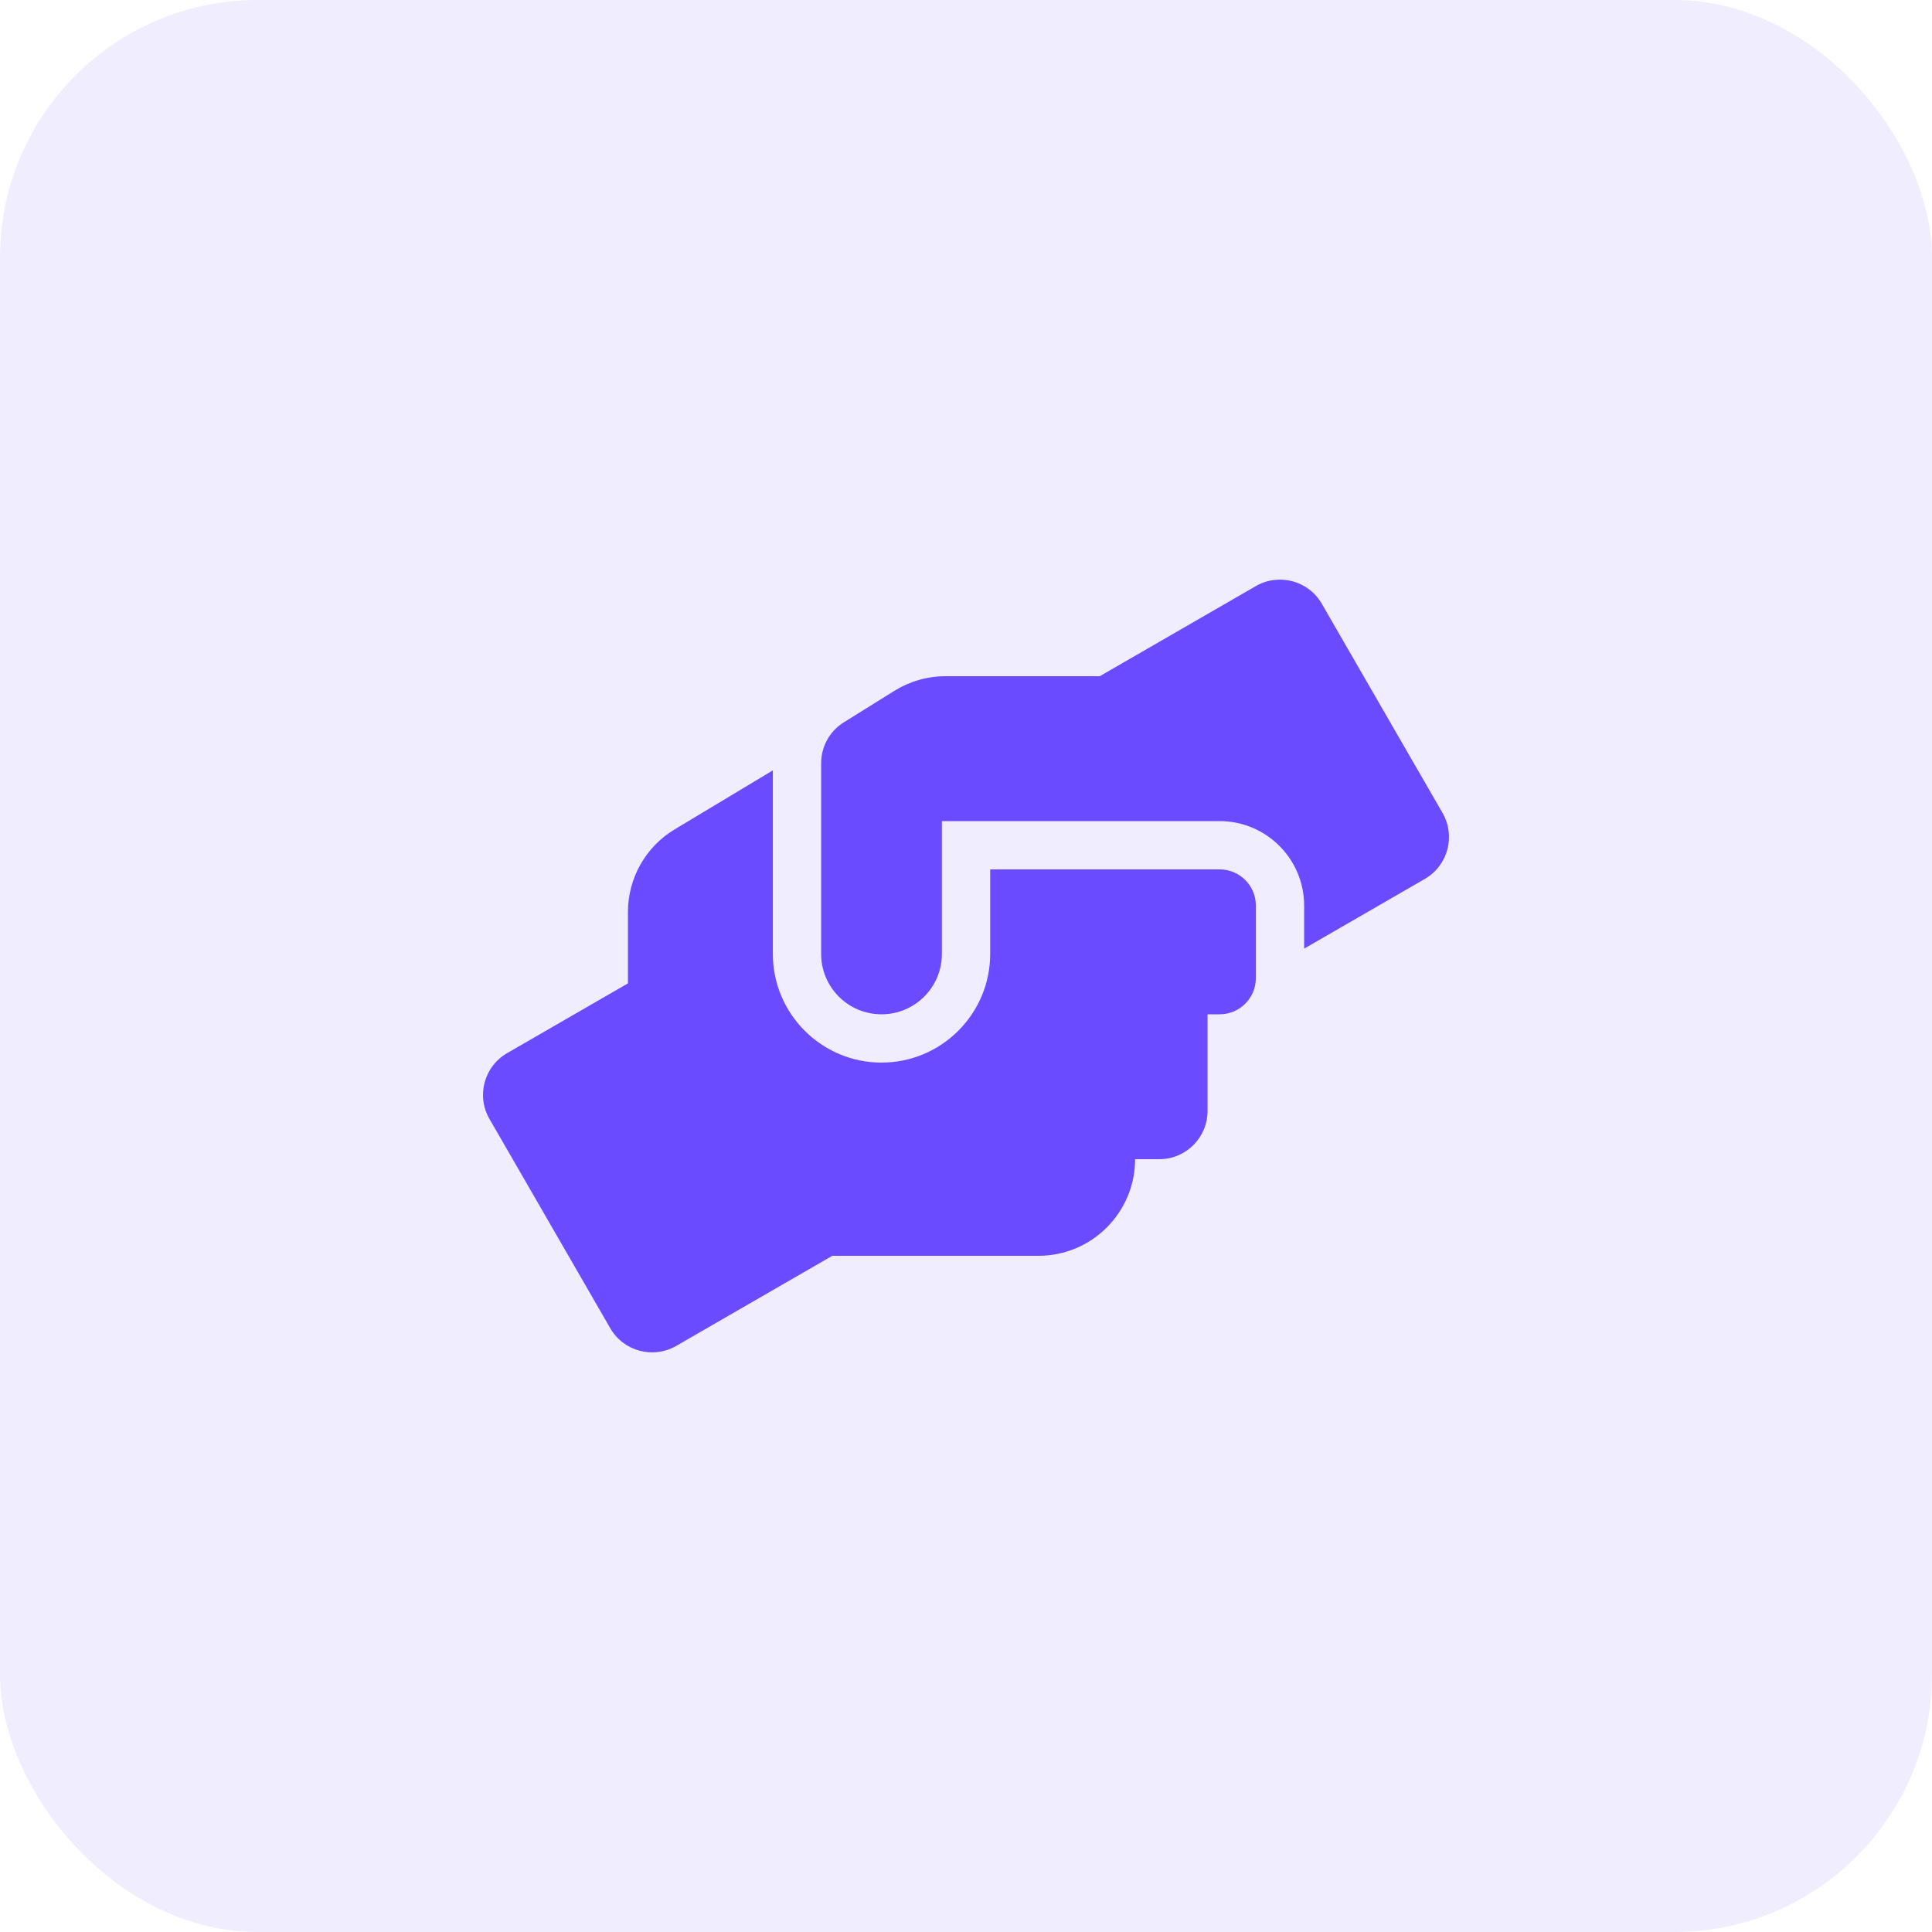 <svg width="90" height="90" viewBox="0 0 90 90" fill="none" xmlns="http://www.w3.org/2000/svg">
<rect width="90" height="90" rx="12" fill="#6A4BFF" fill-opacity="0.1"/>
<path d="M56.814 40.5H46.127V44.437C46.127 47.229 43.855 49.5 41.064 49.5C38.273 49.5 36.002 47.229 36.002 44.437V35.887L31.438 38.63C30.081 39.438 29.252 40.908 29.252 42.483V45.809L23.627 49.057C22.551 49.676 22.178 51.054 22.804 52.13L28.429 61.875C29.048 62.951 30.426 63.316 31.502 62.697L38.772 58.5H48.377C50.859 58.5 52.877 56.482 52.877 54H54.002C55.246 54 56.252 52.994 56.252 51.75V47.25H56.814C57.749 47.25 58.502 46.498 58.502 45.562V42.187C58.502 41.252 57.749 40.5 56.814 40.5ZM67.199 37.87L61.574 28.125C60.955 27.049 59.577 26.683 58.502 27.302L51.231 31.5H44.045C43.202 31.5 42.379 31.739 41.662 32.182L39.306 33.651C38.645 34.059 38.252 34.783 38.252 35.557V44.437C38.252 45.991 39.51 47.25 41.064 47.25C42.618 47.25 43.877 45.991 43.877 44.437V38.25H56.814C58.987 38.25 60.752 40.015 60.752 42.187V44.191L66.376 40.943C67.452 40.317 67.818 38.946 67.199 37.87Z" fill="#6A4BFF"/>
</svg>
